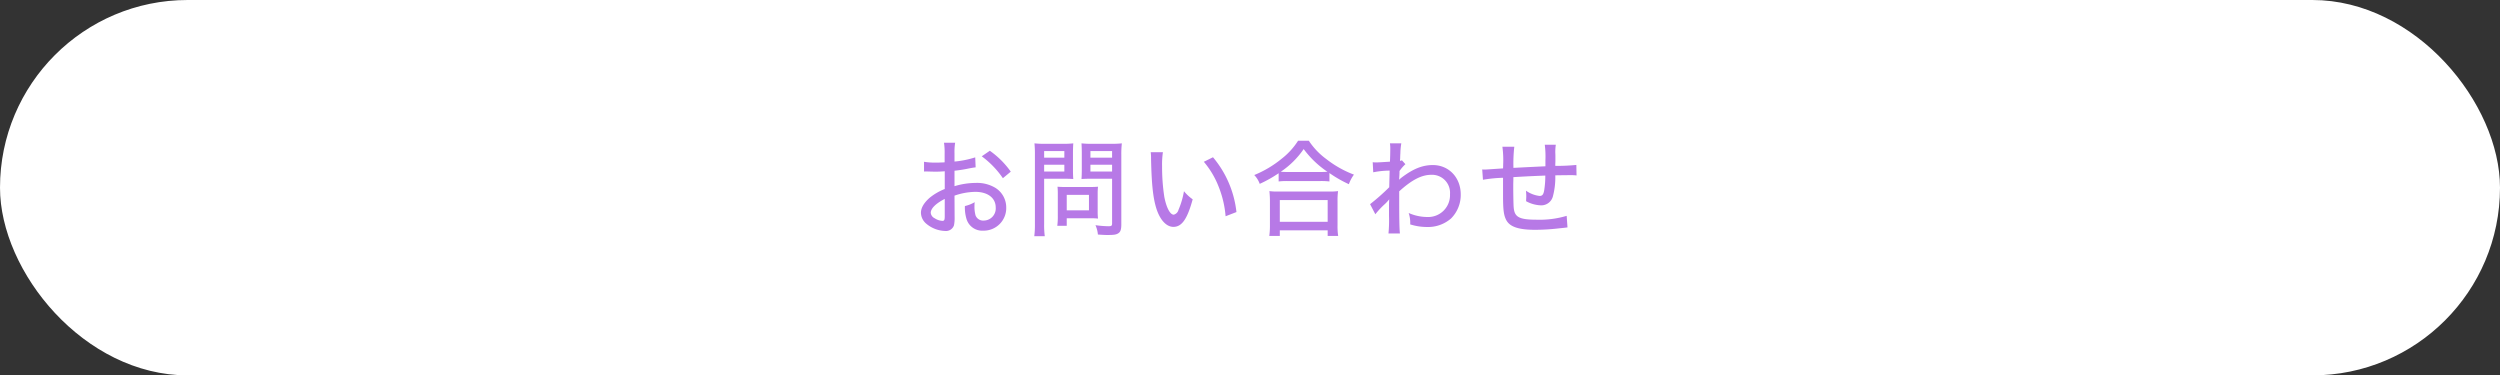 <svg id="button03.svg" xmlns="http://www.w3.org/2000/svg" width="666" height="100" viewBox="0 0 666 100">
  <rect x="0" y="0" width="666" height="100" fill="#333333" stroke="none"/>
  <defs>
    <style>
      .cls-1 {
        fill: #fff;
      }

      .cls-2 {
        fill: #b779e6;
        fill-rule: evenodd;
      }
    </style>
  </defs>
  <rect id="長方形_1" data-name="長方形 1" class="cls-1" width="666" height="100" rx="50" ry="50"/>
  <path id="お問い合わせ" class="cls-2" d="M1847.8,5571.92a25.711,25.711,0,0,1-5.52,1.12v-2.16a15.274,15.274,0,0,1,.17-2.85h-2.97a17.334,17.334,0,0,1,.17,2.99v2.22c-0.31.03-.37,0.03-1.1,0.05-0.44.03-.75,0.03-1.17,0.03a18.251,18.251,0,0,1-3.22-.22v2.6c0.25-.02.44-0.02,0.56-0.02,0.08,0,.31,0,0.67.02,0.31,0,1.12.03,1.57,0.03,0.73,0,1.15,0,1.59-.03,0.9-.05.9-0.05,1.13-0.08v4.73a15.136,15.136,0,0,0-4.01,2.33c-1.51,1.32-2.33,2.69-2.33,3.98a3.878,3.878,0,0,0,1.43,2.94,8.146,8.146,0,0,0,5.05,1.93,2.237,2.237,0,0,0,2.32-1.51,9.477,9.477,0,0,0,.17-2.16l-0.03-5.74a17.459,17.459,0,0,1,5.55-1.01c3.3,0,5.43,1.62,5.43,4.17a3.231,3.231,0,0,1-3.19,3.48,2.153,2.153,0,0,1-2.19-1.4,8.739,8.739,0,0,1-.28-2.41,7.684,7.684,0,0,1,.06-1.09,9.18,9.18,0,0,1-2.61,1.03,10.5,10.5,0,0,0,.42,3.42,4.379,4.379,0,0,0,4.49,3.14,6.01,6.01,0,0,0,6.1-6.17,6.13,6.13,0,0,0-2.88-5.23,9.447,9.447,0,0,0-5.21-1.32,19.738,19.738,0,0,0-5.69.87v-4.12a35.915,35.915,0,0,0,3.9-.62c0.89-.17,1.03-0.19,1.73-0.28Zm-8.12,15.63c0,1.04-.12,1.29-0.62,1.29a4.128,4.128,0,0,1-2.07-.7,1.809,1.809,0,0,1-1.04-1.45c0-1.13,1.32-2.47,3.73-3.7v4.56Zm17.59-11.82a23.209,23.209,0,0,0-5.58-5.57l-2.15,1.48a24.31,24.31,0,0,1,5.63,5.83Zm8.89,1.88h5.07c1.01,0,1.99.03,2.69,0.08-0.05-.61-0.08-1.37-0.08-2.55v-4.31c0-1.07.03-1.79,0.08-2.64a22.667,22.667,0,0,1-2.86.12h-4.56a24.721,24.721,0,0,1-2.92-.12,29.011,29.011,0,0,1,.12,3.12v18.29a23.45,23.45,0,0,1-.17,3.33h2.8a22.675,22.675,0,0,1-.17-3.33v-11.99Zm0-7.37h5.38v1.77h-5.38v-1.77Zm0,3.64h5.38v1.82h-5.38v-1.82Zm20.56-2.6a25.722,25.722,0,0,1,.14-3.09,25.1,25.1,0,0,1-2.94.12h-4.96a23.413,23.413,0,0,1-2.85-.12c0.05,0.79.08,1.6,0.08,2.64v4.31c0,1.1-.03,1.82-0.08,2.55,0.7-.05,1.68-0.08,2.69-0.08h5.46v11.91c0,0.61-.17.75-0.95,0.75a27.992,27.992,0,0,1-3.48-.28,7.61,7.61,0,0,1,.65,2.49c1.71,0.12,1.99.12,2.57,0.12,1.71,0,2.27-.09,2.81-0.42,0.64-.37.86-1.04,0.86-2.39v-18.51Zm-8.23-1.04h5.77v1.77h-5.77v-1.77Zm0,3.64h5.77v1.82h-5.77v-1.82Zm1.93,7.68a15.765,15.765,0,0,1,.09-1.82c-0.59.05-1.27,0.08-2.13,0.08h-6.64c-0.82,0-1.43-.03-2.02-0.08a18.043,18.043,0,0,1,.08,1.87v5.86a17.765,17.765,0,0,1-.14,2.69h2.52v-2.02h6.42a17.612,17.612,0,0,1,1.91.09,15.353,15.353,0,0,1-.09-1.83v-4.84Zm-8.24.36h5.92v4.12h-5.92v-4.12Zm22.37-11.37a12.111,12.111,0,0,1,.09,1.71c0.14,6.81.53,10.53,1.45,13.39,0.98,3,2.66,4.79,4.51,4.79,2.25,0,3.7-2.1,5.13-7.34a11.57,11.57,0,0,1-2.32-2.16,21.8,21.8,0,0,1-1.46,4.96,1.758,1.758,0,0,1-1.26,1.29c-0.98,0-1.96-1.85-2.52-4.76a52.985,52.985,0,0,1-.59-8.16,21.992,21.992,0,0,1,.22-3.72h-3.25Zm14.15,2.55a23.229,23.229,0,0,1,3.95,6.64,27.076,27.076,0,0,1,1.85,7.87l2.89-1.12a27.262,27.262,0,0,0-6.25-14.6Zm19.93,5.24a18.57,18.57,0,0,1,2.3-.11h8.77a18.866,18.866,0,0,1,2.46.11v-2.24a32.555,32.555,0,0,0,5.18,2.97,9.883,9.883,0,0,1,1.35-2.55,27.9,27.9,0,0,1-7.37-4.15,19,19,0,0,1-4.65-4.88h-2.86a18.992,18.992,0,0,1-4.34,4.77,28.468,28.468,0,0,1-7.34,4.37,6.465,6.465,0,0,1,1.46,2.35,33.067,33.067,0,0,0,5.04-2.83v2.19Zm2.35-2.52c-0.75,0-1.2-.03-1.79-0.06a22.849,22.849,0,0,0,6.11-6.05,25.731,25.731,0,0,0,6.33,6.05c-0.59.03-1.06,0.06-1.93,0.06h-8.72Zm-2.04,17.03v-1.49h12.75v1.49h2.8a16.7,16.7,0,0,1-.17-2.83v-6.42a18.654,18.654,0,0,1,.14-2.69,16.138,16.138,0,0,1-2.35.12h-13.62a15.341,15.341,0,0,1-2.32-.12,25.627,25.627,0,0,1,.14,2.69v6.42a20.759,20.759,0,0,1-.17,2.83h2.8Zm0-9.55h12.75v5.79h-12.75v-5.79Zm25.45,3.78a21.461,21.461,0,0,1,2.32-2.52,10.308,10.308,0,0,0,1.26-1.32,1.1,1.1,0,0,0,.12-0.14c-0.03.36-.06,0.92-0.06,1.79v2.64a36.166,36.166,0,0,1-.14,4.67h3.05c-0.14-1.17-.19-3.95-0.19-8.18v-3.05c3.33-3.03,5.97-4.4,8.51-4.4a4.794,4.794,0,0,1,5.02,5.16,5.813,5.813,0,0,1-6.02,6.08,12.4,12.4,0,0,1-4.99-1.07,8.427,8.427,0,0,1,.42,2.69,1.648,1.648,0,0,1-.03.34,14.813,14.813,0,0,0,4.46.7,9.332,9.332,0,0,0,6.44-2.27,8.865,8.865,0,0,0,2.58-6.42c0-4.48-3.17-7.81-7.43-7.81-2.77,0-5.26,1.01-8.32,3.33a8.038,8.038,0,0,0-.67.59,1.648,1.648,0,0,0,.03-0.34c0.03-.39.03-0.67,0.05-0.81,0.03-.81.03-0.81,0.03-1.18a10.594,10.594,0,0,1,1.57-1.82l-0.92-1.03a1.9,1.9,0,0,1-.51.14,3.325,3.325,0,0,1,.03-0.57c0.03-1,.03-1,0.06-1.42a16.889,16.889,0,0,1,.25-2.67h-3.03a8.729,8.729,0,0,1,.09,1.27c0,1.14-.03,2.6-0.09,3.61-2.21.14-3.22,0.2-3.72,0.2a5.1,5.1,0,0,1-.87-0.06l0.14,2.69a22.586,22.586,0,0,1,4.37-.45c-0.06,2.33-.06,2.44-0.11,4.43a56.963,56.963,0,0,1-5.1,4.51Zm45.31-12.78c-4.23.2-4.23,0.2-8.52,0.42a39.535,39.535,0,0,1,.23-5.63h-3.17a27.125,27.125,0,0,1,.2,4.85c0,0.19,0,.42-0.03.92-2.97.2-4.57,0.31-4.79,0.31-0.17,0-.42,0-0.76-0.03l0.2,2.75a37.577,37.577,0,0,1,5.35-.53v4.62c0,3.84.17,5.32,0.84,6.61,0.93,1.82,3.28,2.63,7.68,2.63a55.81,55.81,0,0,0,6.41-.39c1.4-.14,1.4-0.14,2.24-0.25l-0.22-3.08a25.074,25.074,0,0,1-7.9,1.03c-4.79,0-6.02-.67-6.22-3.36-0.06-.61-0.11-3.7-0.11-5.21v-0.87c0.03-1.23.03-1.23,0.03-1.37v-0.53c3.97-.23,3.97-0.23,8.51-0.42a23.887,23.887,0,0,1-.28,3.81c-0.19,1.23-.5,1.62-1.26,1.62a7.96,7.96,0,0,1-3.61-1.4c0.05,0.67.08,0.95,0.08,1.46,0,0.42-.03.7-0.05,1.34a8.731,8.731,0,0,0,3.89,1.1,3.189,3.189,0,0,0,3.22-2.27,19.577,19.577,0,0,0,.67-5.72c1.49-.03,3.53-0.05,4.04-0.05a11.4,11.4,0,0,1,1.62.08l-0.05-2.8a54.2,54.2,0,0,1-5.61.25v-0.53c0.03-.53.03-0.67,0.03-1.29,0-1.12,0-1.15-.03-1.71v-0.31a13.2,13.2,0,0,1,.14-1.79h-2.94a24.857,24.857,0,0,1,.17,4.15v1.59Z" transform="translate(-1588 -5530)"/>
</svg>

